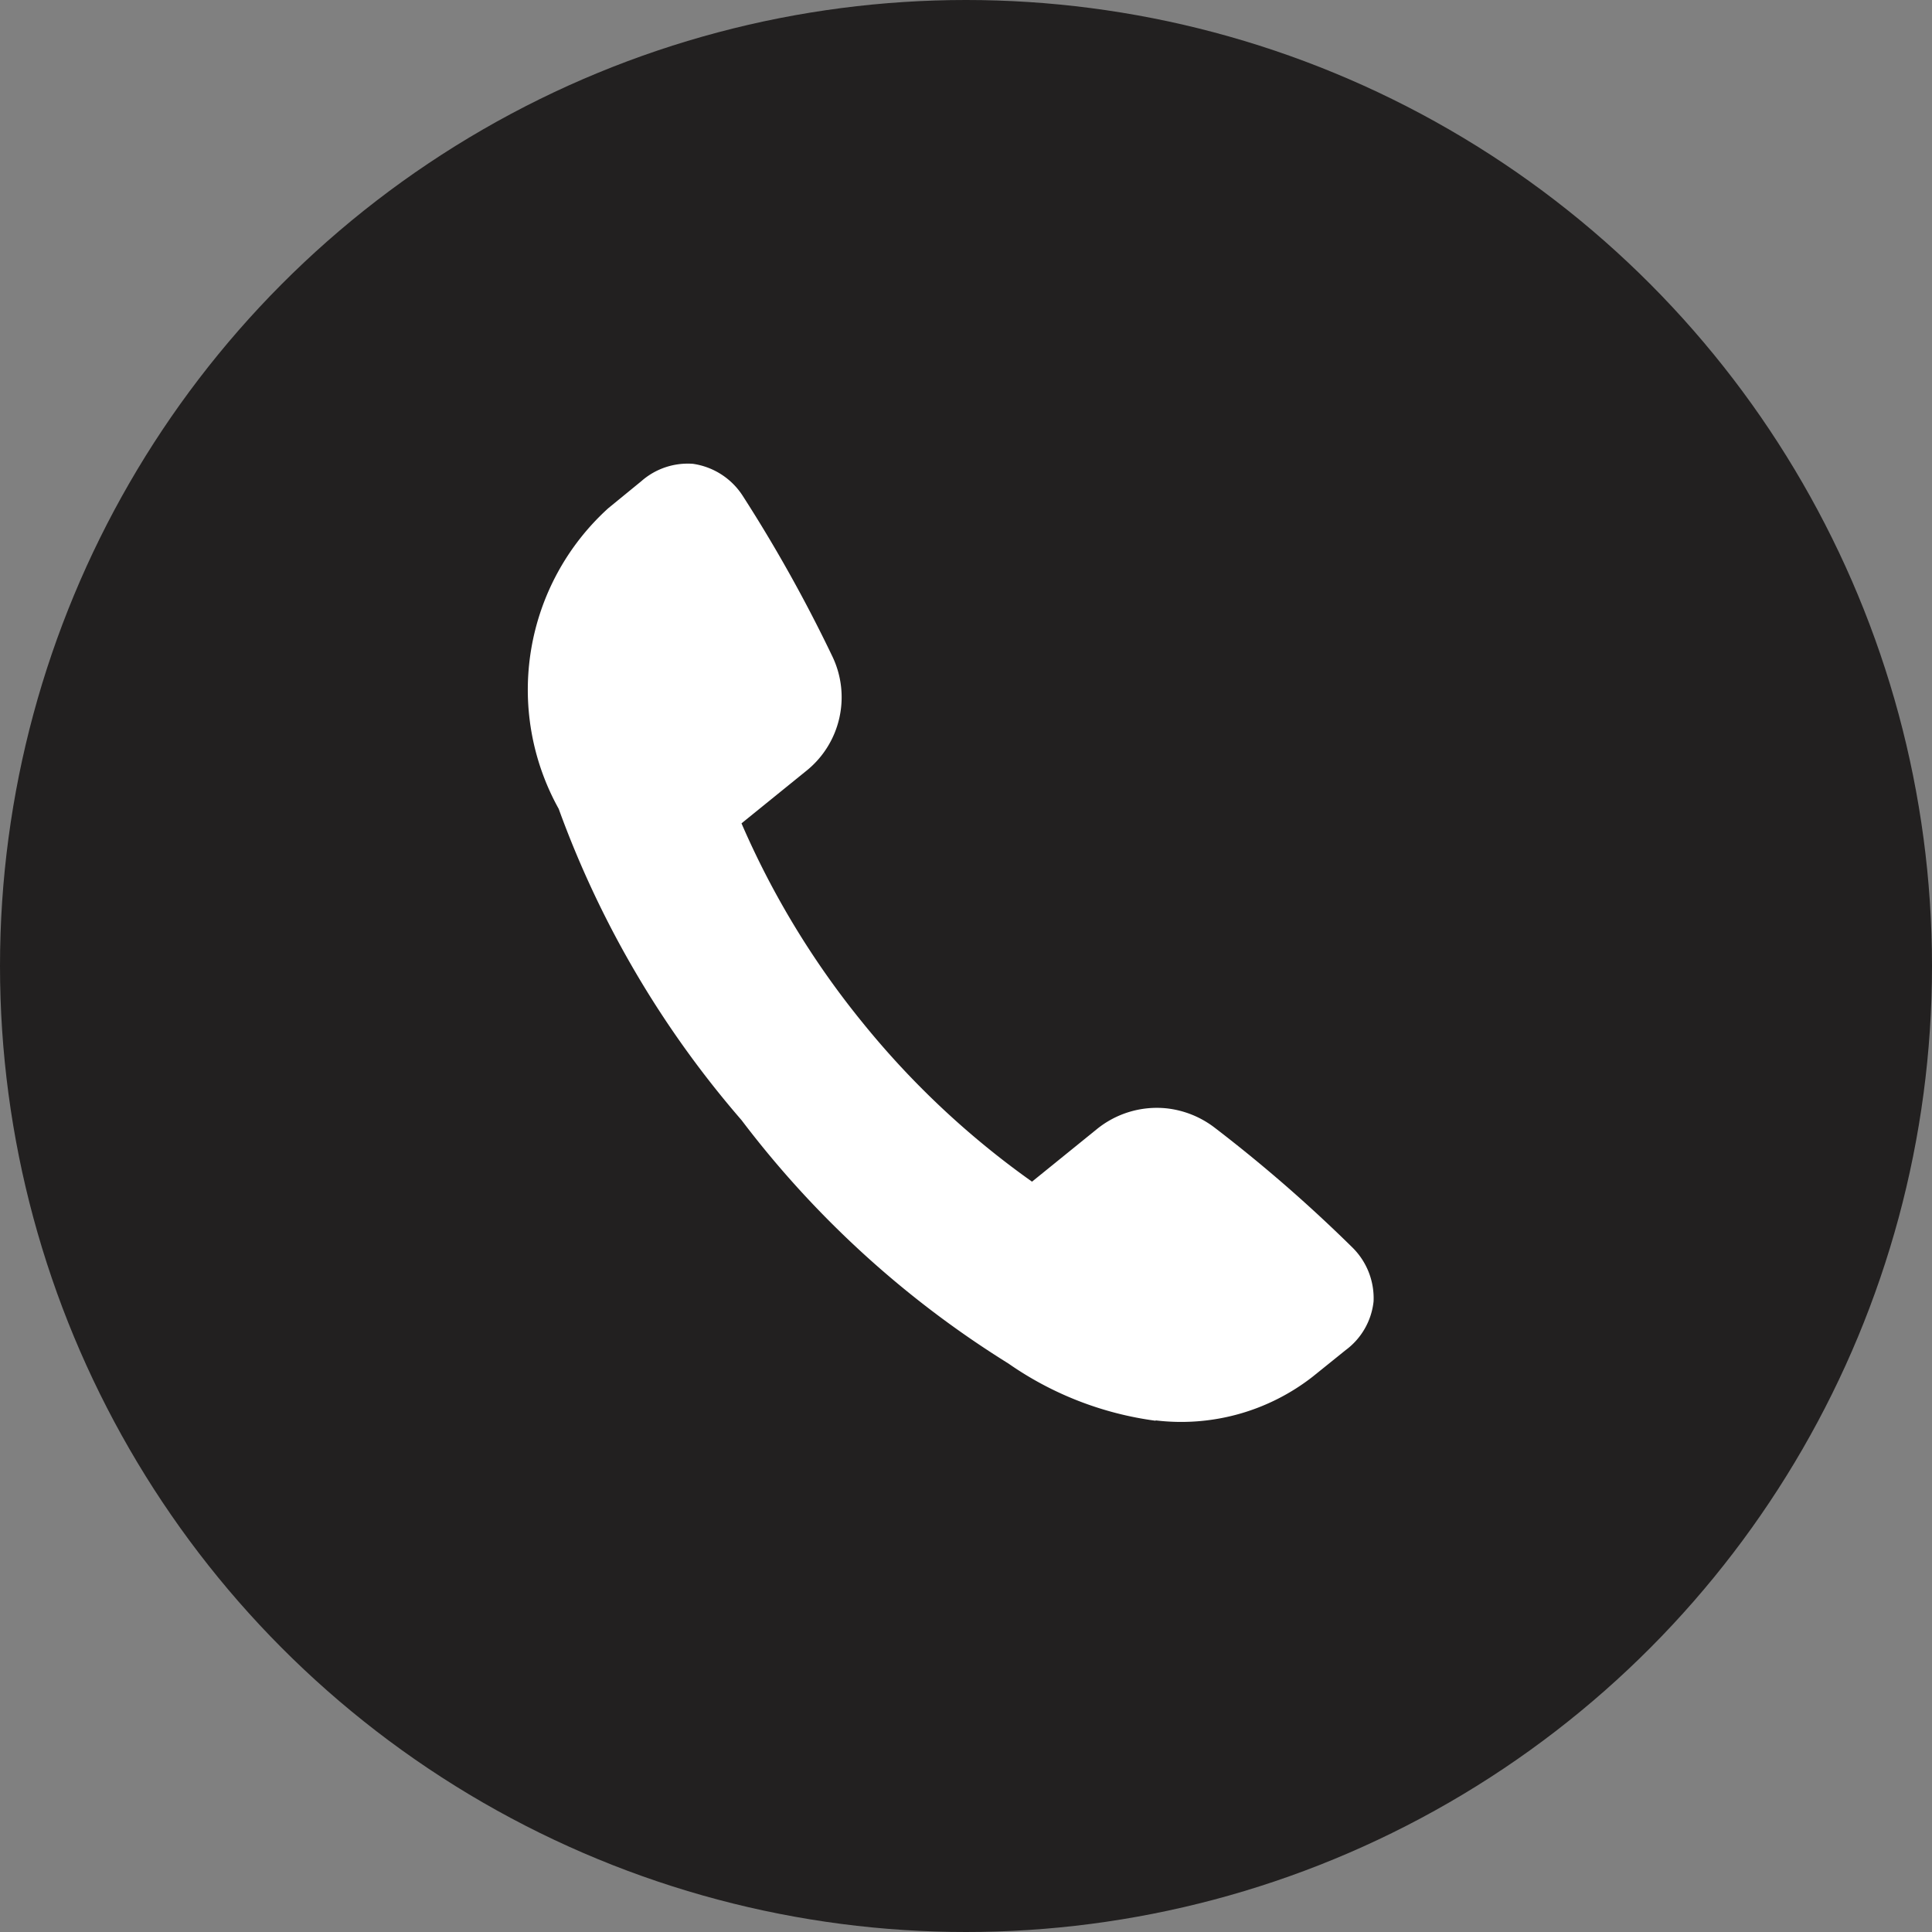 <svg xmlns="http://www.w3.org/2000/svg" width="19" height="19" viewBox="0 0 19 19">
  <rect x="0" y="0" width="19" height="19" fill="#808080" stroke="none"/>
  <g id="グループ_30598" data-name="グループ 30598" transform="translate(-131 -5896)">
    <circle id="楕円形_193" data-name="楕円形 193" cx="9.5" cy="9.5" r="9.5" transform="translate(131 5896)" fill="#222020"/>
    <path id="パス_58575" data-name="パス 58575" d="M4.818,10.077a3.285,3.285,0,0,1-1.33-.807A9.745,9.745,0,0,1,1.321,6.458,9.749,9.749,0,0,1,.083,3.131,2.409,2.409,0,0,1,1.077.305L1.443.1a.69.69,0,0,1,.53-.08A.7.7,0,0,1,2.4.415a14.461,14.461,0,0,1,.591,1.7A.928.928,0,0,1,2.539,3.19l-.711.394a8.359,8.359,0,0,0,.829,2.132A8.358,8.358,0,0,0,4.028,7.55l.711-.394a.936.936,0,0,1,.716-.086.946.946,0,0,1,.433.269,14.454,14.454,0,0,1,1.132,1.4.7.7,0,0,1,.11.555.685.685,0,0,1-.353.423l-.363.2a2.1,2.1,0,0,1-1.6.155h0" transform="matrix(0.985, -0.174, 0.174, 0.985, 135.868, 5900.885)" fill="#fff"/>
  </g>
</svg>
